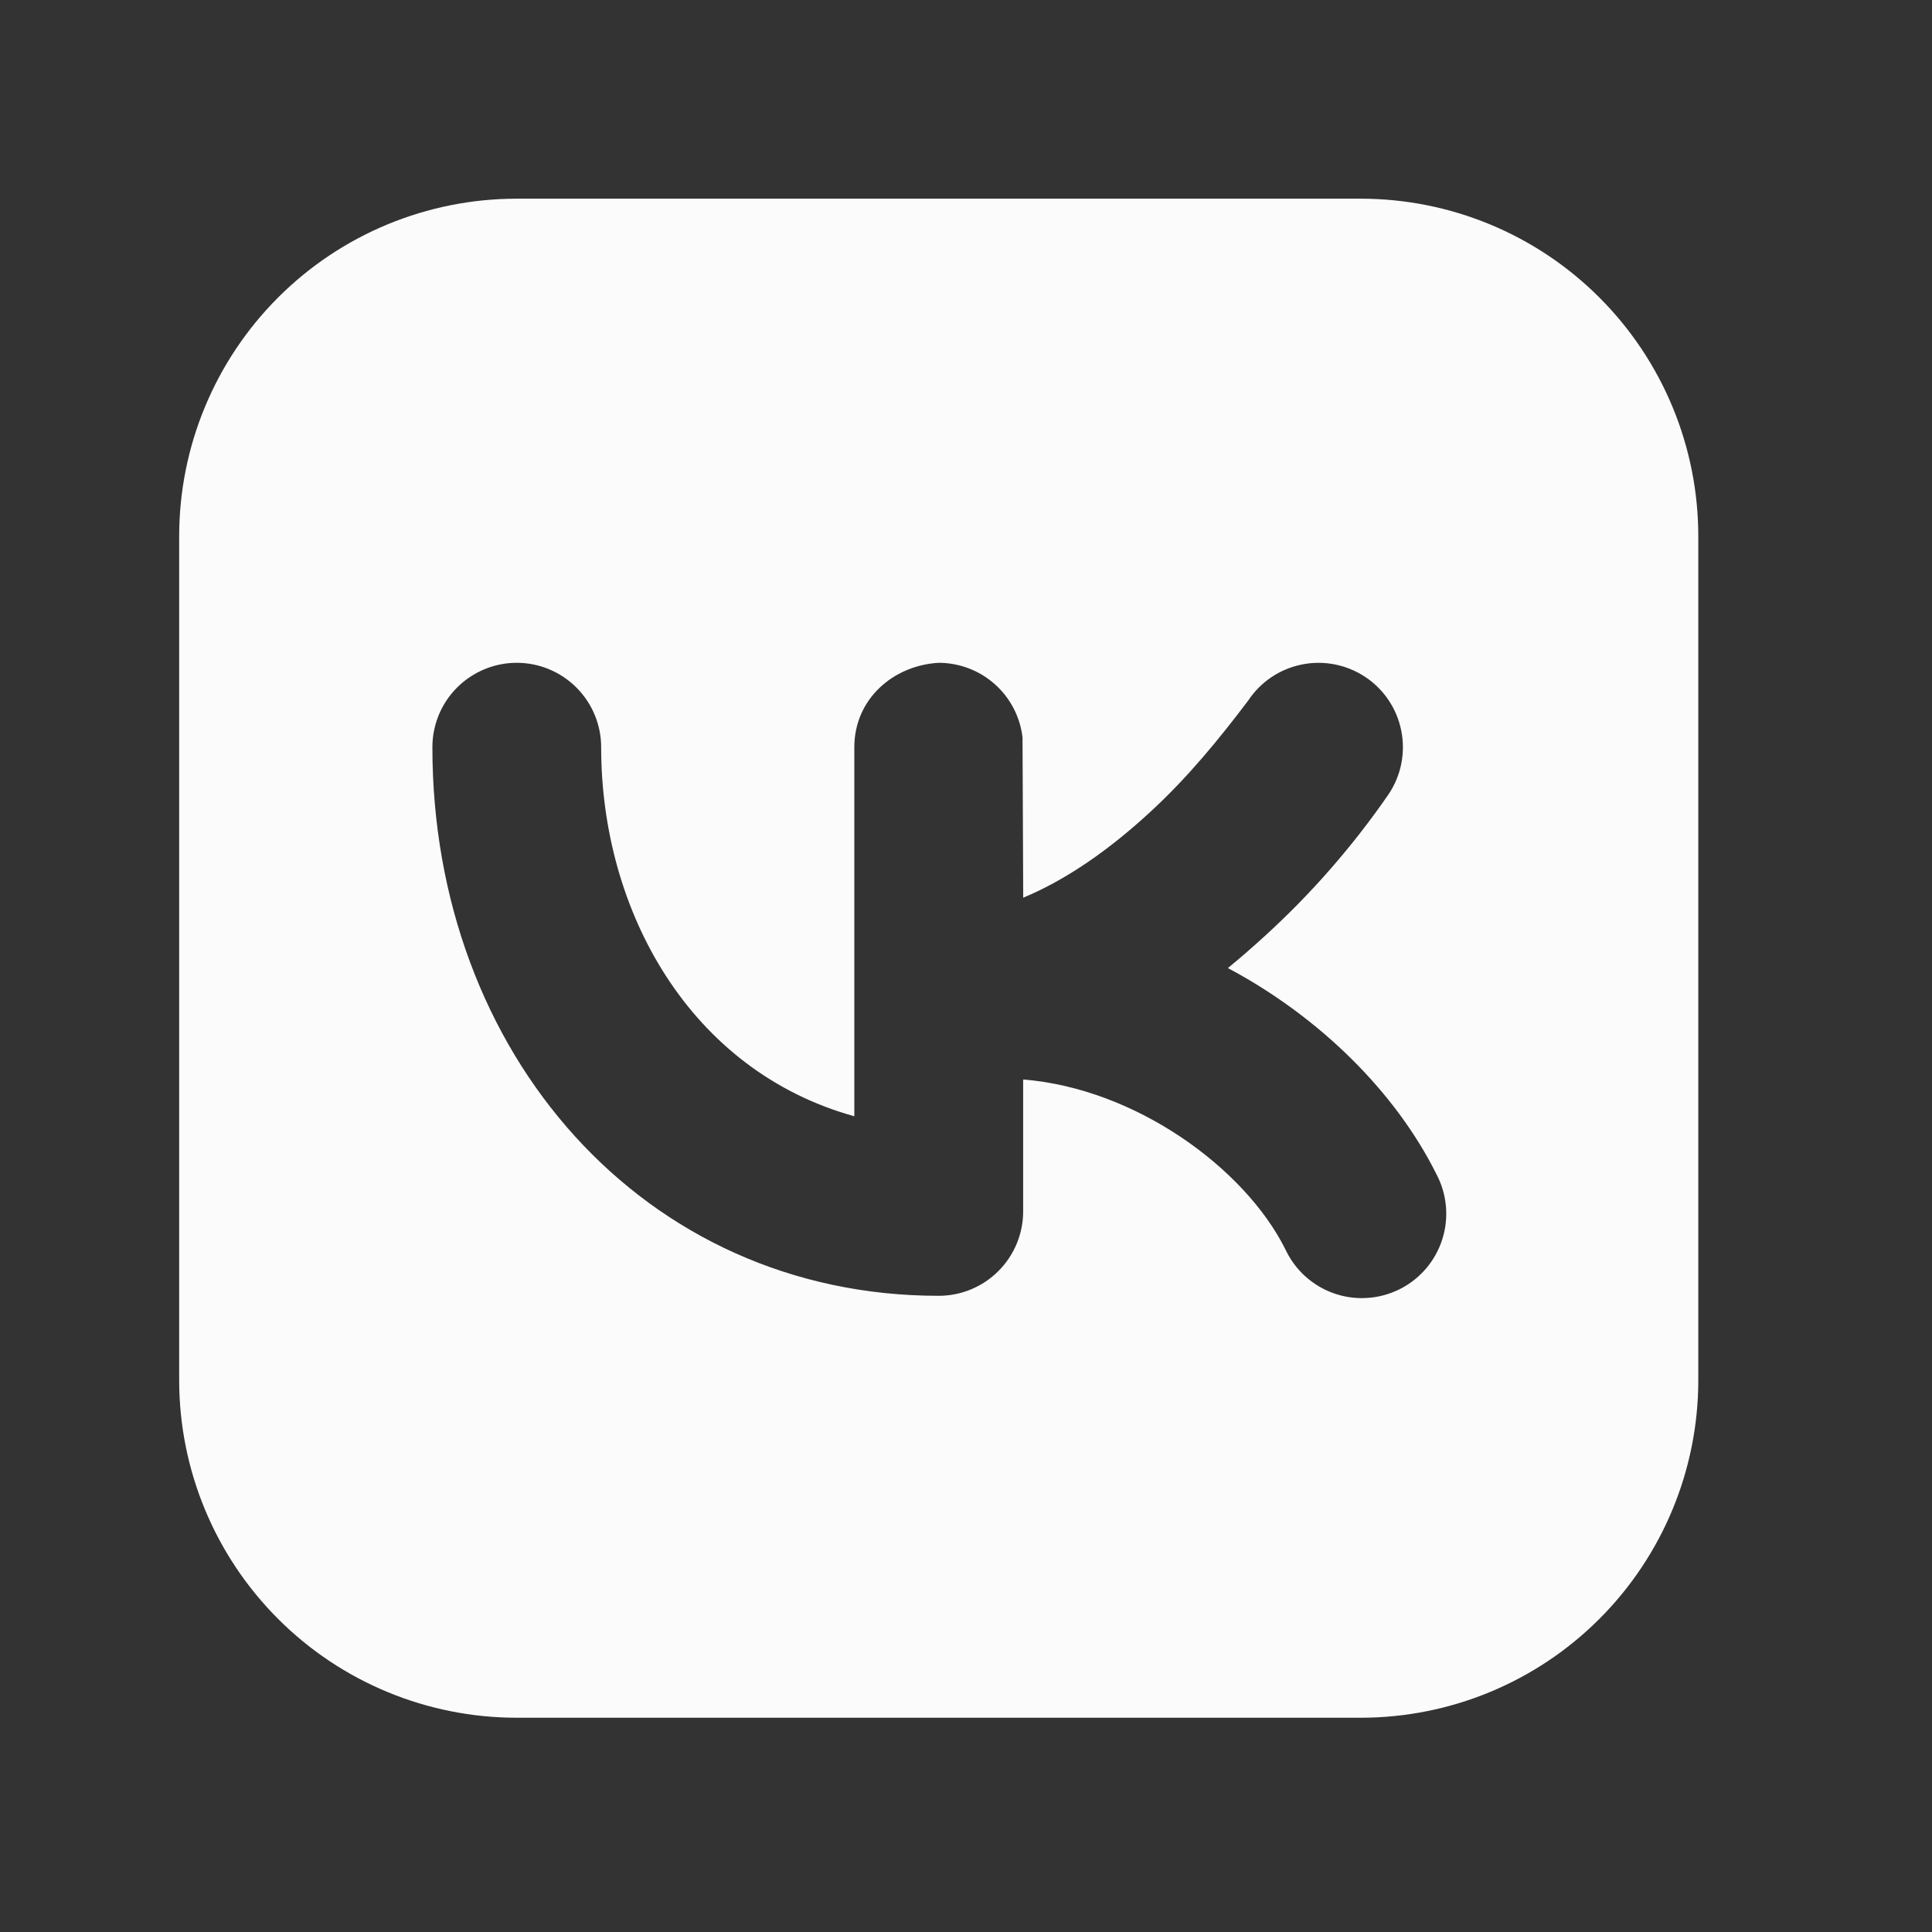 <?xml version="1.0" encoding="UTF-8"?> <svg xmlns="http://www.w3.org/2000/svg" width="31" height="31" viewBox="0 0 31 31" fill="none"><rect x="0" y="0" width="31" height="31" fill="#333333" stroke="none"/><g clip-path="url(#clip0_377_116)"><path fill-rule="evenodd" clip-rule="evenodd" d="M8.292 3.188C6.855 3.188 5.477 3.758 4.462 4.774C3.446 5.79 2.875 7.168 2.875 8.604V22.146C2.875 23.582 3.446 24.96 4.462 25.976C5.477 26.992 6.855 27.562 8.292 27.562H21.833C23.27 27.562 24.648 26.992 25.663 25.976C26.679 24.96 27.25 23.582 27.25 22.146V8.604C27.25 7.168 26.679 5.79 25.663 4.774C24.648 3.758 23.27 3.188 21.833 3.188H8.292ZM22.283 12.741C22.482 12.442 22.555 12.077 22.484 11.724C22.414 11.372 22.207 11.062 21.908 10.863C21.609 10.664 21.243 10.591 20.891 10.662C20.539 10.732 20.229 10.939 20.03 11.238C19.55 11.874 19.048 12.484 18.46 13.025C17.779 13.654 17.09 14.125 16.418 14.404L16.407 11.831C16.368 11.502 16.21 11.198 15.962 10.978C15.714 10.757 15.394 10.636 15.062 10.635C14.329 10.677 13.708 11.219 13.708 11.99V17.911C11.07 17.18 9.646 14.621 9.646 11.99C9.646 11.63 9.503 11.286 9.249 11.032C8.995 10.778 8.651 10.635 8.292 10.635C7.933 10.635 7.588 10.778 7.334 11.032C7.08 11.286 6.938 11.63 6.938 11.99C6.938 16.908 10.336 20.792 15.062 20.792C15.422 20.792 15.766 20.649 16.02 20.395C16.274 20.141 16.417 19.797 16.417 19.438V17.321C18.22 17.465 19.97 18.739 20.623 20.043C20.699 20.207 20.807 20.355 20.941 20.477C21.076 20.599 21.233 20.693 21.404 20.753C21.575 20.813 21.757 20.838 21.938 20.826C22.119 20.815 22.295 20.767 22.458 20.686C22.62 20.605 22.764 20.492 22.882 20.354C23 20.216 23.088 20.056 23.143 19.883C23.198 19.71 23.217 19.528 23.2 19.348C23.183 19.167 23.13 18.992 23.044 18.832C22.397 17.536 21.189 16.324 19.702 15.533C19.902 15.37 20.101 15.196 20.298 15.016C21.044 14.336 21.71 13.572 22.283 12.741Z" fill="#FBFBFB"></path></g><defs><clipPath id="clip0_377_116"><rect width="30" height="30" fill="white" transform="translate(0.062 0.375)"></rect></clipPath></defs></svg> 